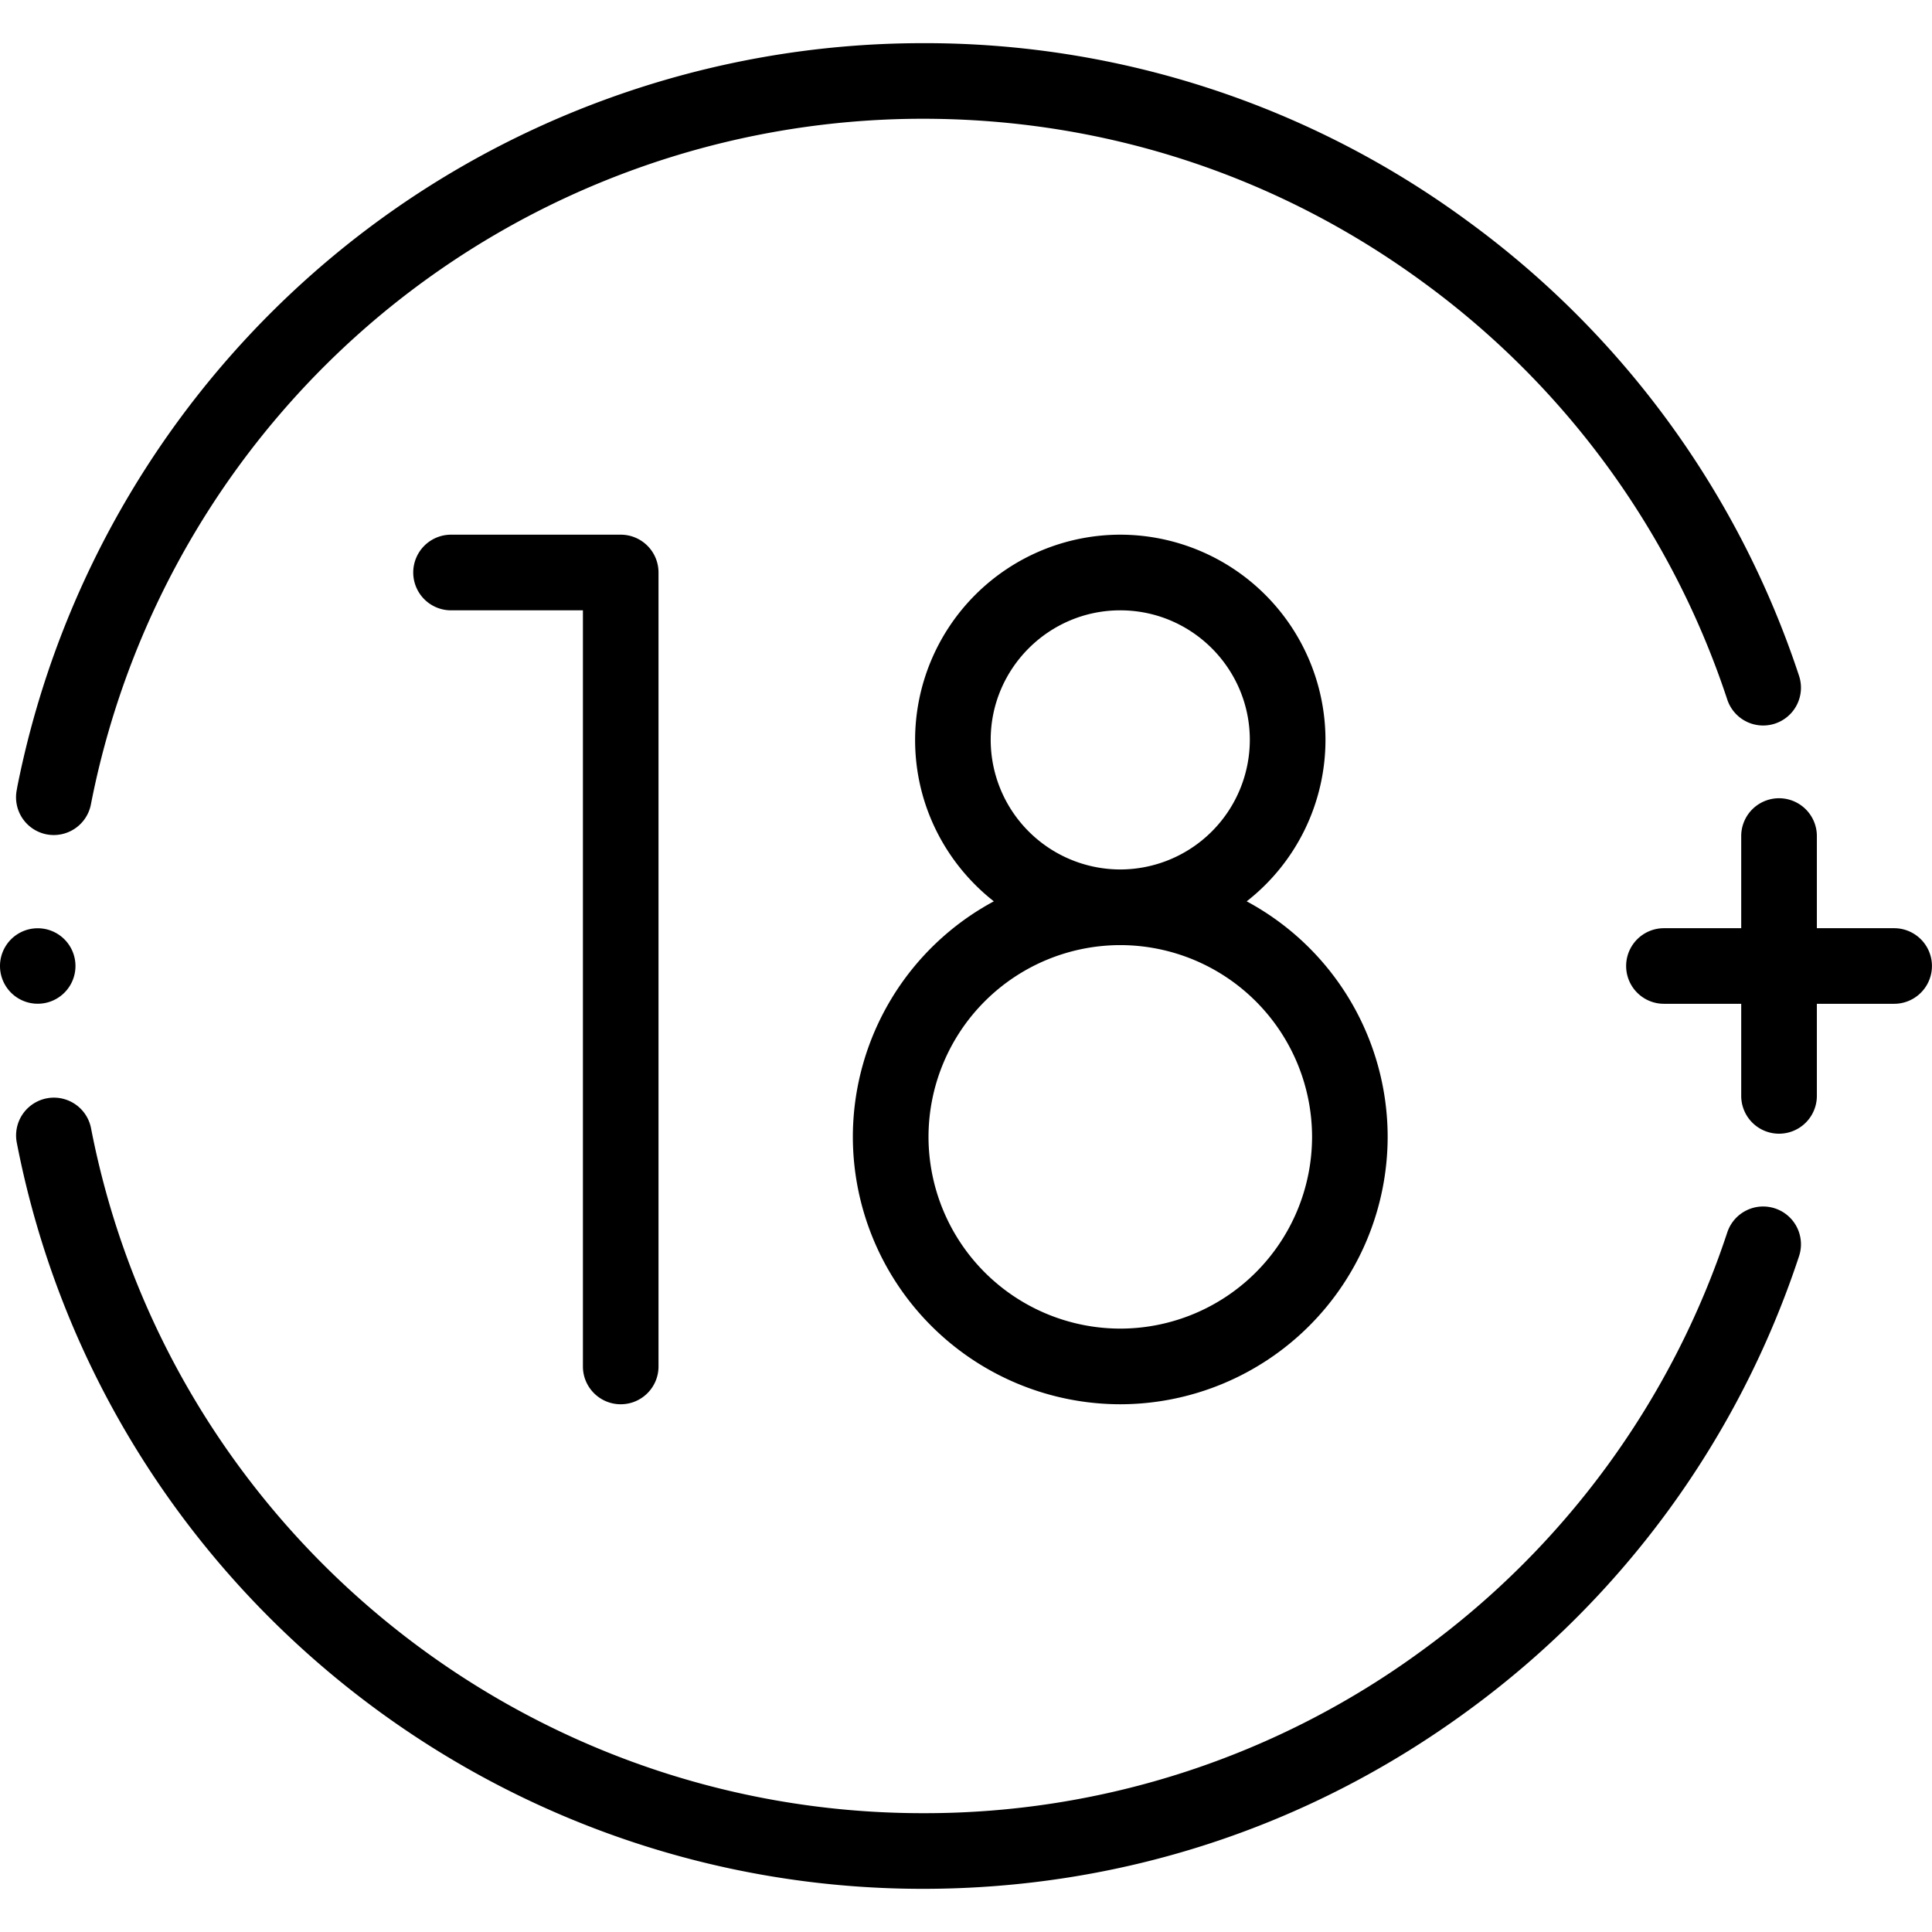 <svg xmlns="http://www.w3.org/2000/svg" width="32" height="32" fill="none" viewBox="0 0 32 32">
  <g clip-path="url(#a)">
    <path fill="currentColor" d="M.625 16.625a.625.625 0 1 0 0-1.25.625.625 0 0 0 0 1.25Zm.149-2.805a.627.627 0 0 0 .732-.498l.01-.051A14.064 14.064 0 0 1 6.32 5.203a14.05 14.05 0 0 1 8.964-3.236c3.01 0 5.878.939 8.296 2.714a13.974 13.974 0 0 1 5.029 6.906.626.626 0 1 0 1.189-.393 15.22 15.22 0 0 0-5.476-7.522A15.167 15.167 0 0 0 15.284.715c-3.562 0-7.03 1.252-9.764 3.525a15.32 15.32 0 0 0-5.233 8.79l-.01.057a.626.626 0 0 0 .497.733ZM29.4 20.015a.626.626 0 0 0-.791.398 13.975 13.975 0 0 1-5.029 6.905 13.923 13.923 0 0 1-8.296 2.714c-6.707 0-12.5-4.77-13.776-11.344a.626.626 0 1 0-1.23.238c1.39 7.161 7.7 12.359 15.006 12.359 3.278 0 6.403-1.023 9.038-2.957a15.22 15.22 0 0 0 5.476-7.522.626.626 0 0 0-.398-.791Zm1.974-4.641h-1.281v-1.526a.626.626 0 1 0-1.253 0v1.526h-1.28a.626.626 0 0 0 0 1.252h1.28v1.525a.626.626 0 0 0 1.253 0v-1.525h1.28a.626.626 0 0 0 0-1.252Z"/>
    <path fill="currentColor" d="M10.281 23.259c.346 0 .626-.28.626-.626V9.483a.626.626 0 0 0-.626-.627h-2.81a.626.626 0 0 0 0 1.253h2.184v12.524c0 .345.28.626.626.626Zm3.845-4.43a4.434 4.434 0 0 0 4.43 4.43 4.434 4.434 0 0 0 4.428-4.43 4.432 4.432 0 0 0-2.335-3.9 3.394 3.394 0 0 0 1.305-2.674 3.402 3.402 0 0 0-3.399-3.399 3.402 3.402 0 0 0-3.398 3.399c0 1.084.51 2.05 1.304 2.674a4.433 4.433 0 0 0-2.335 3.9Zm2.283-6.574c0-1.183.963-2.146 2.146-2.146 1.184 0 2.146.963 2.146 2.146a2.149 2.149 0 0 1-2.146 2.146 2.149 2.149 0 0 1-2.146-2.146Zm2.146 3.399a3.18 3.18 0 0 1 3.177 3.176 3.18 3.18 0 0 1-3.177 3.176 3.18 3.18 0 0 1-3.176-3.176 3.18 3.18 0 0 1 3.176-3.176Z"/>
  </g>
 
</svg>
